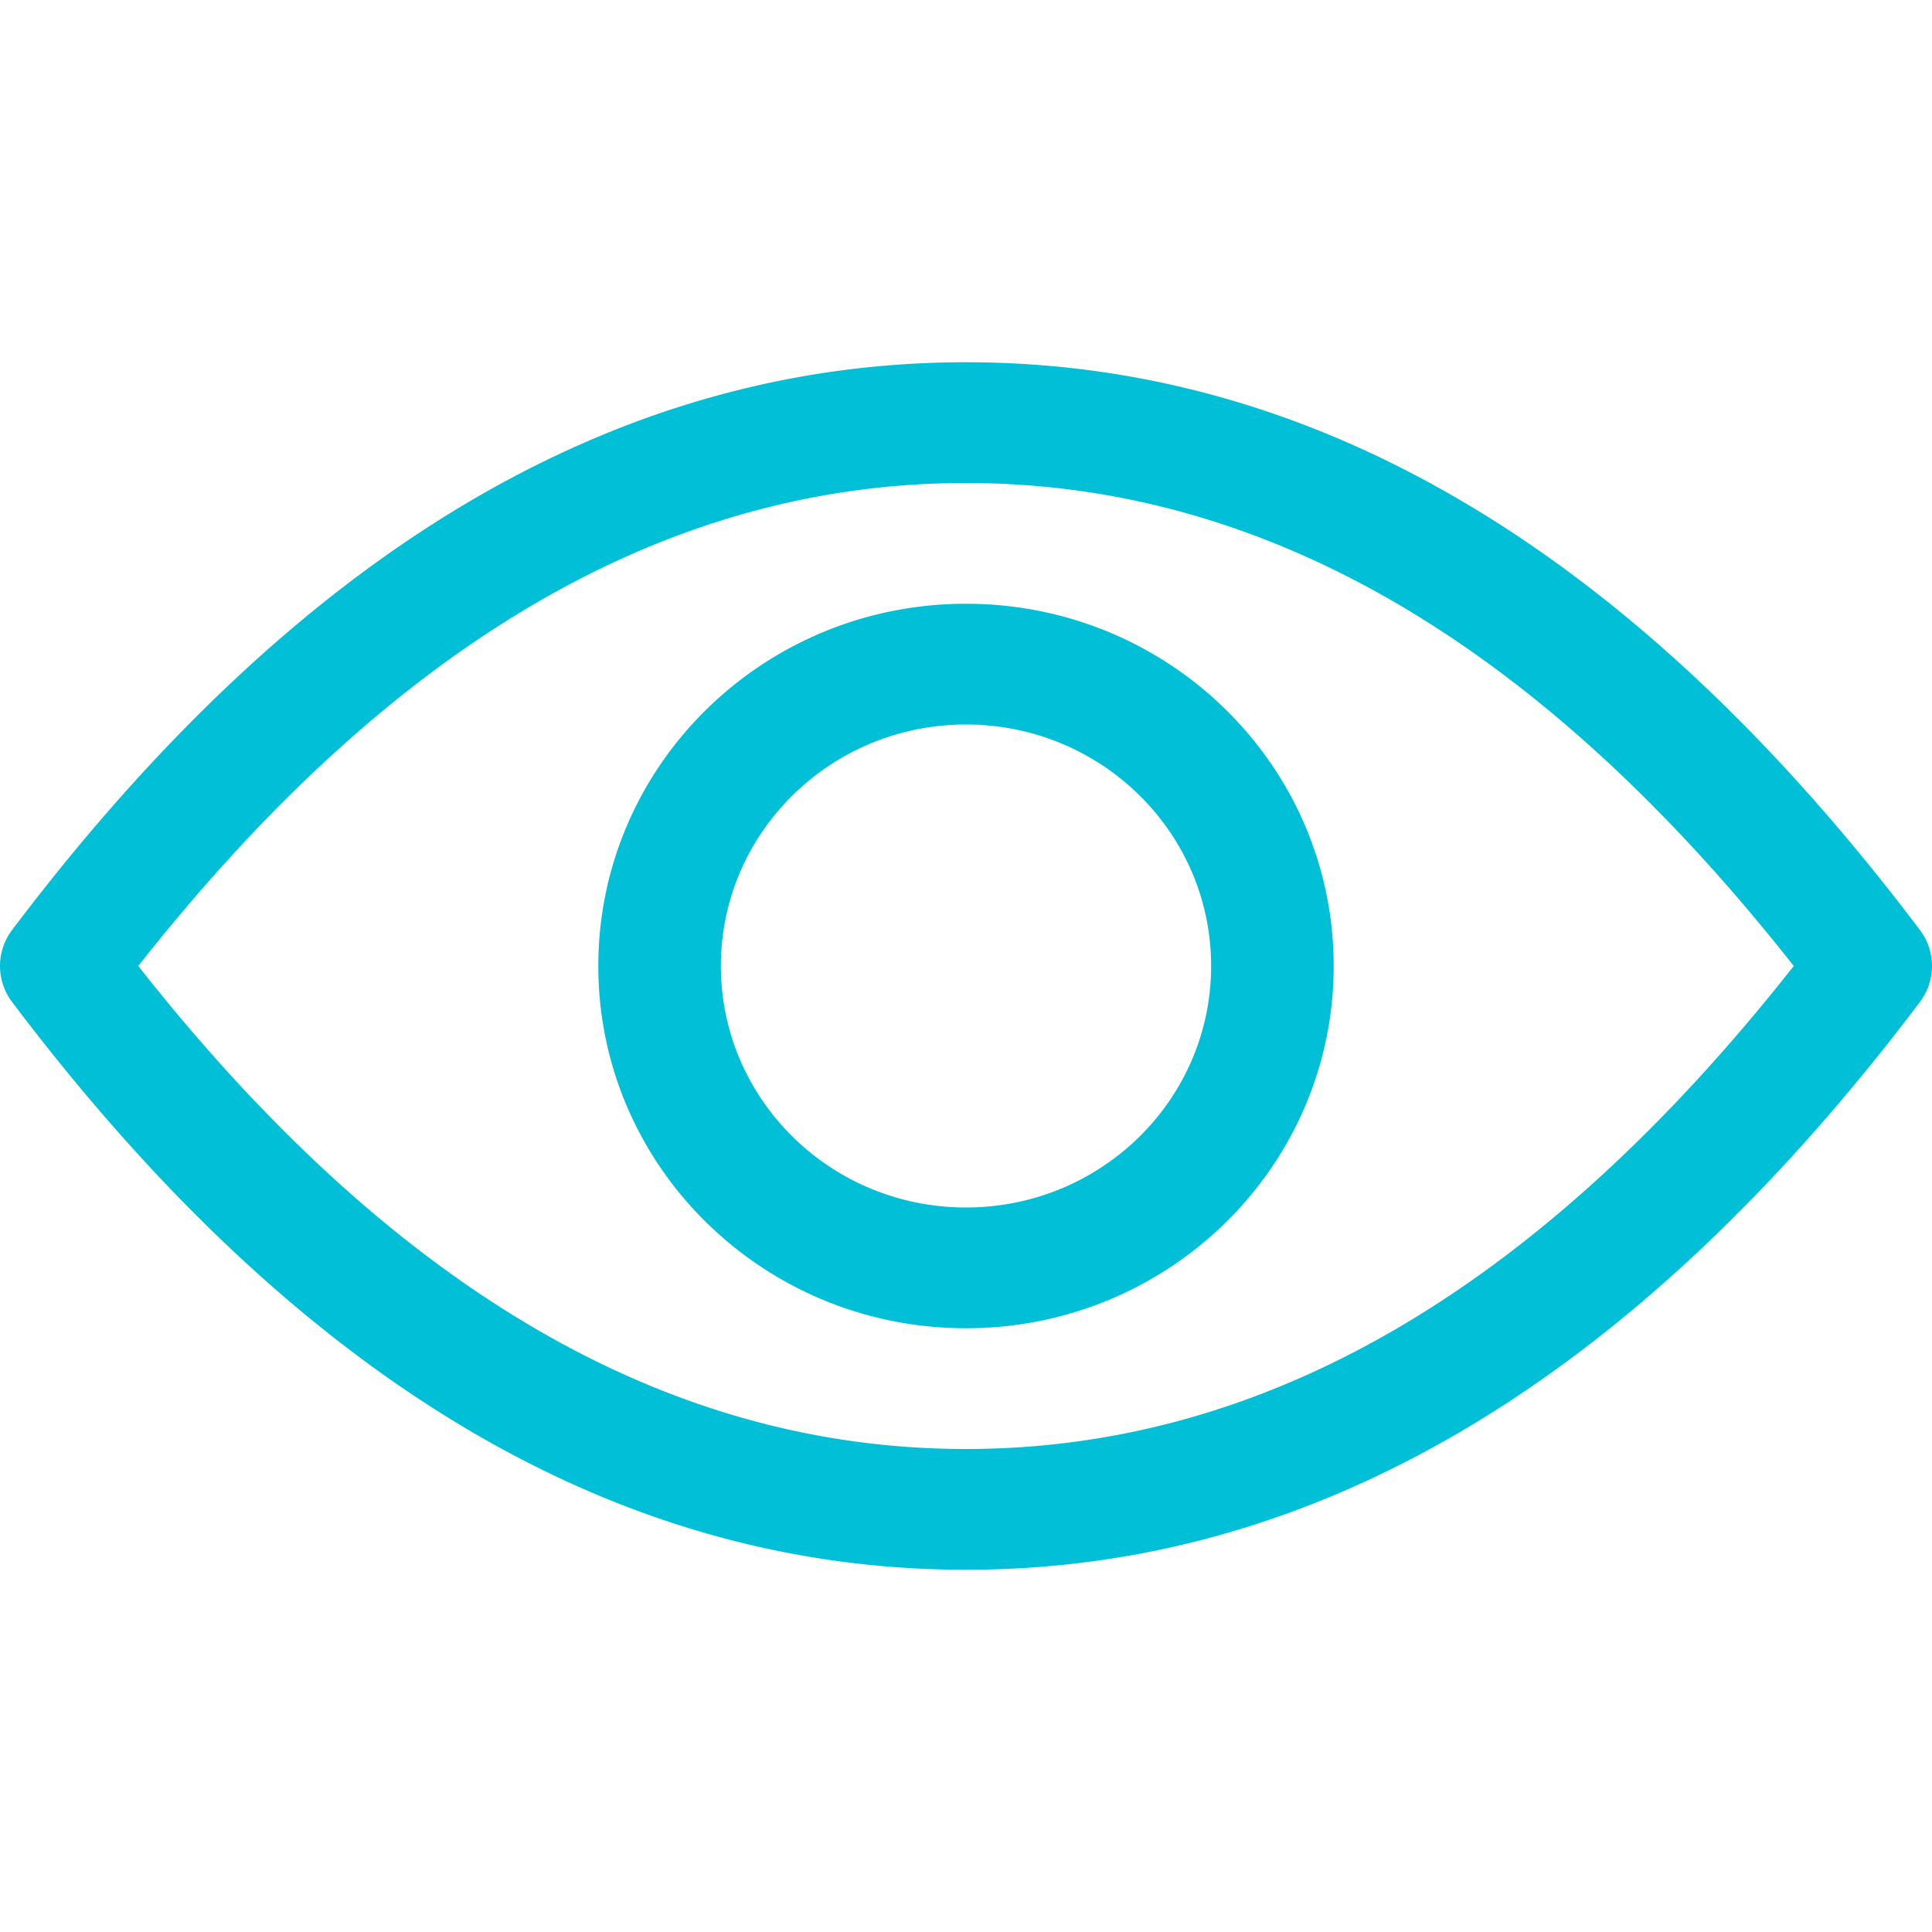 <?xml version="1.0" standalone="no"?><!DOCTYPE svg PUBLIC "-//W3C//DTD SVG 1.1//EN" "http://www.w3.org/Graphics/SVG/1.1/DTD/svg11.dtd"><svg t="1608170509945" class="icon" viewBox="0 0 1024 1024" version="1.1" xmlns="http://www.w3.org/2000/svg" p-id="3201" xmlns:xlink="http://www.w3.org/1999/xlink" width="20" height="20"><defs><style type="text/css"></style></defs><path d="M512.001 192c185.6 0 354.112 100.288 505.6 300.928a31.616 31.616 0 0 1 0 38.144C866.113 731.712 697.601 832 512.001 832 326.401 832 157.889 731.712 6.401 531.072a31.616 31.616 0 0 1 0-38.144C157.889 292.288 326.401 192 512.001 192z m0 64C354.817 256 209.217 339.392 73.281 512 209.217 684.608 354.817 768 512.001 768c157.184 0 302.784-83.392 438.72-256C814.785 339.392 669.185 256 512.001 256z m0 64c107.648 0 194.88 85.952 194.88 192S619.649 704 512.001 704 317.121 618.048 317.121 512 404.353 320 512.001 320z m0 64c-71.744 0-129.92 57.28-129.92 128s58.176 128 129.92 128c71.744 0 129.92-57.28 129.92-128S583.745 384 512.001 384z" p-id="3202" fill="#00bfd6"></path></svg>